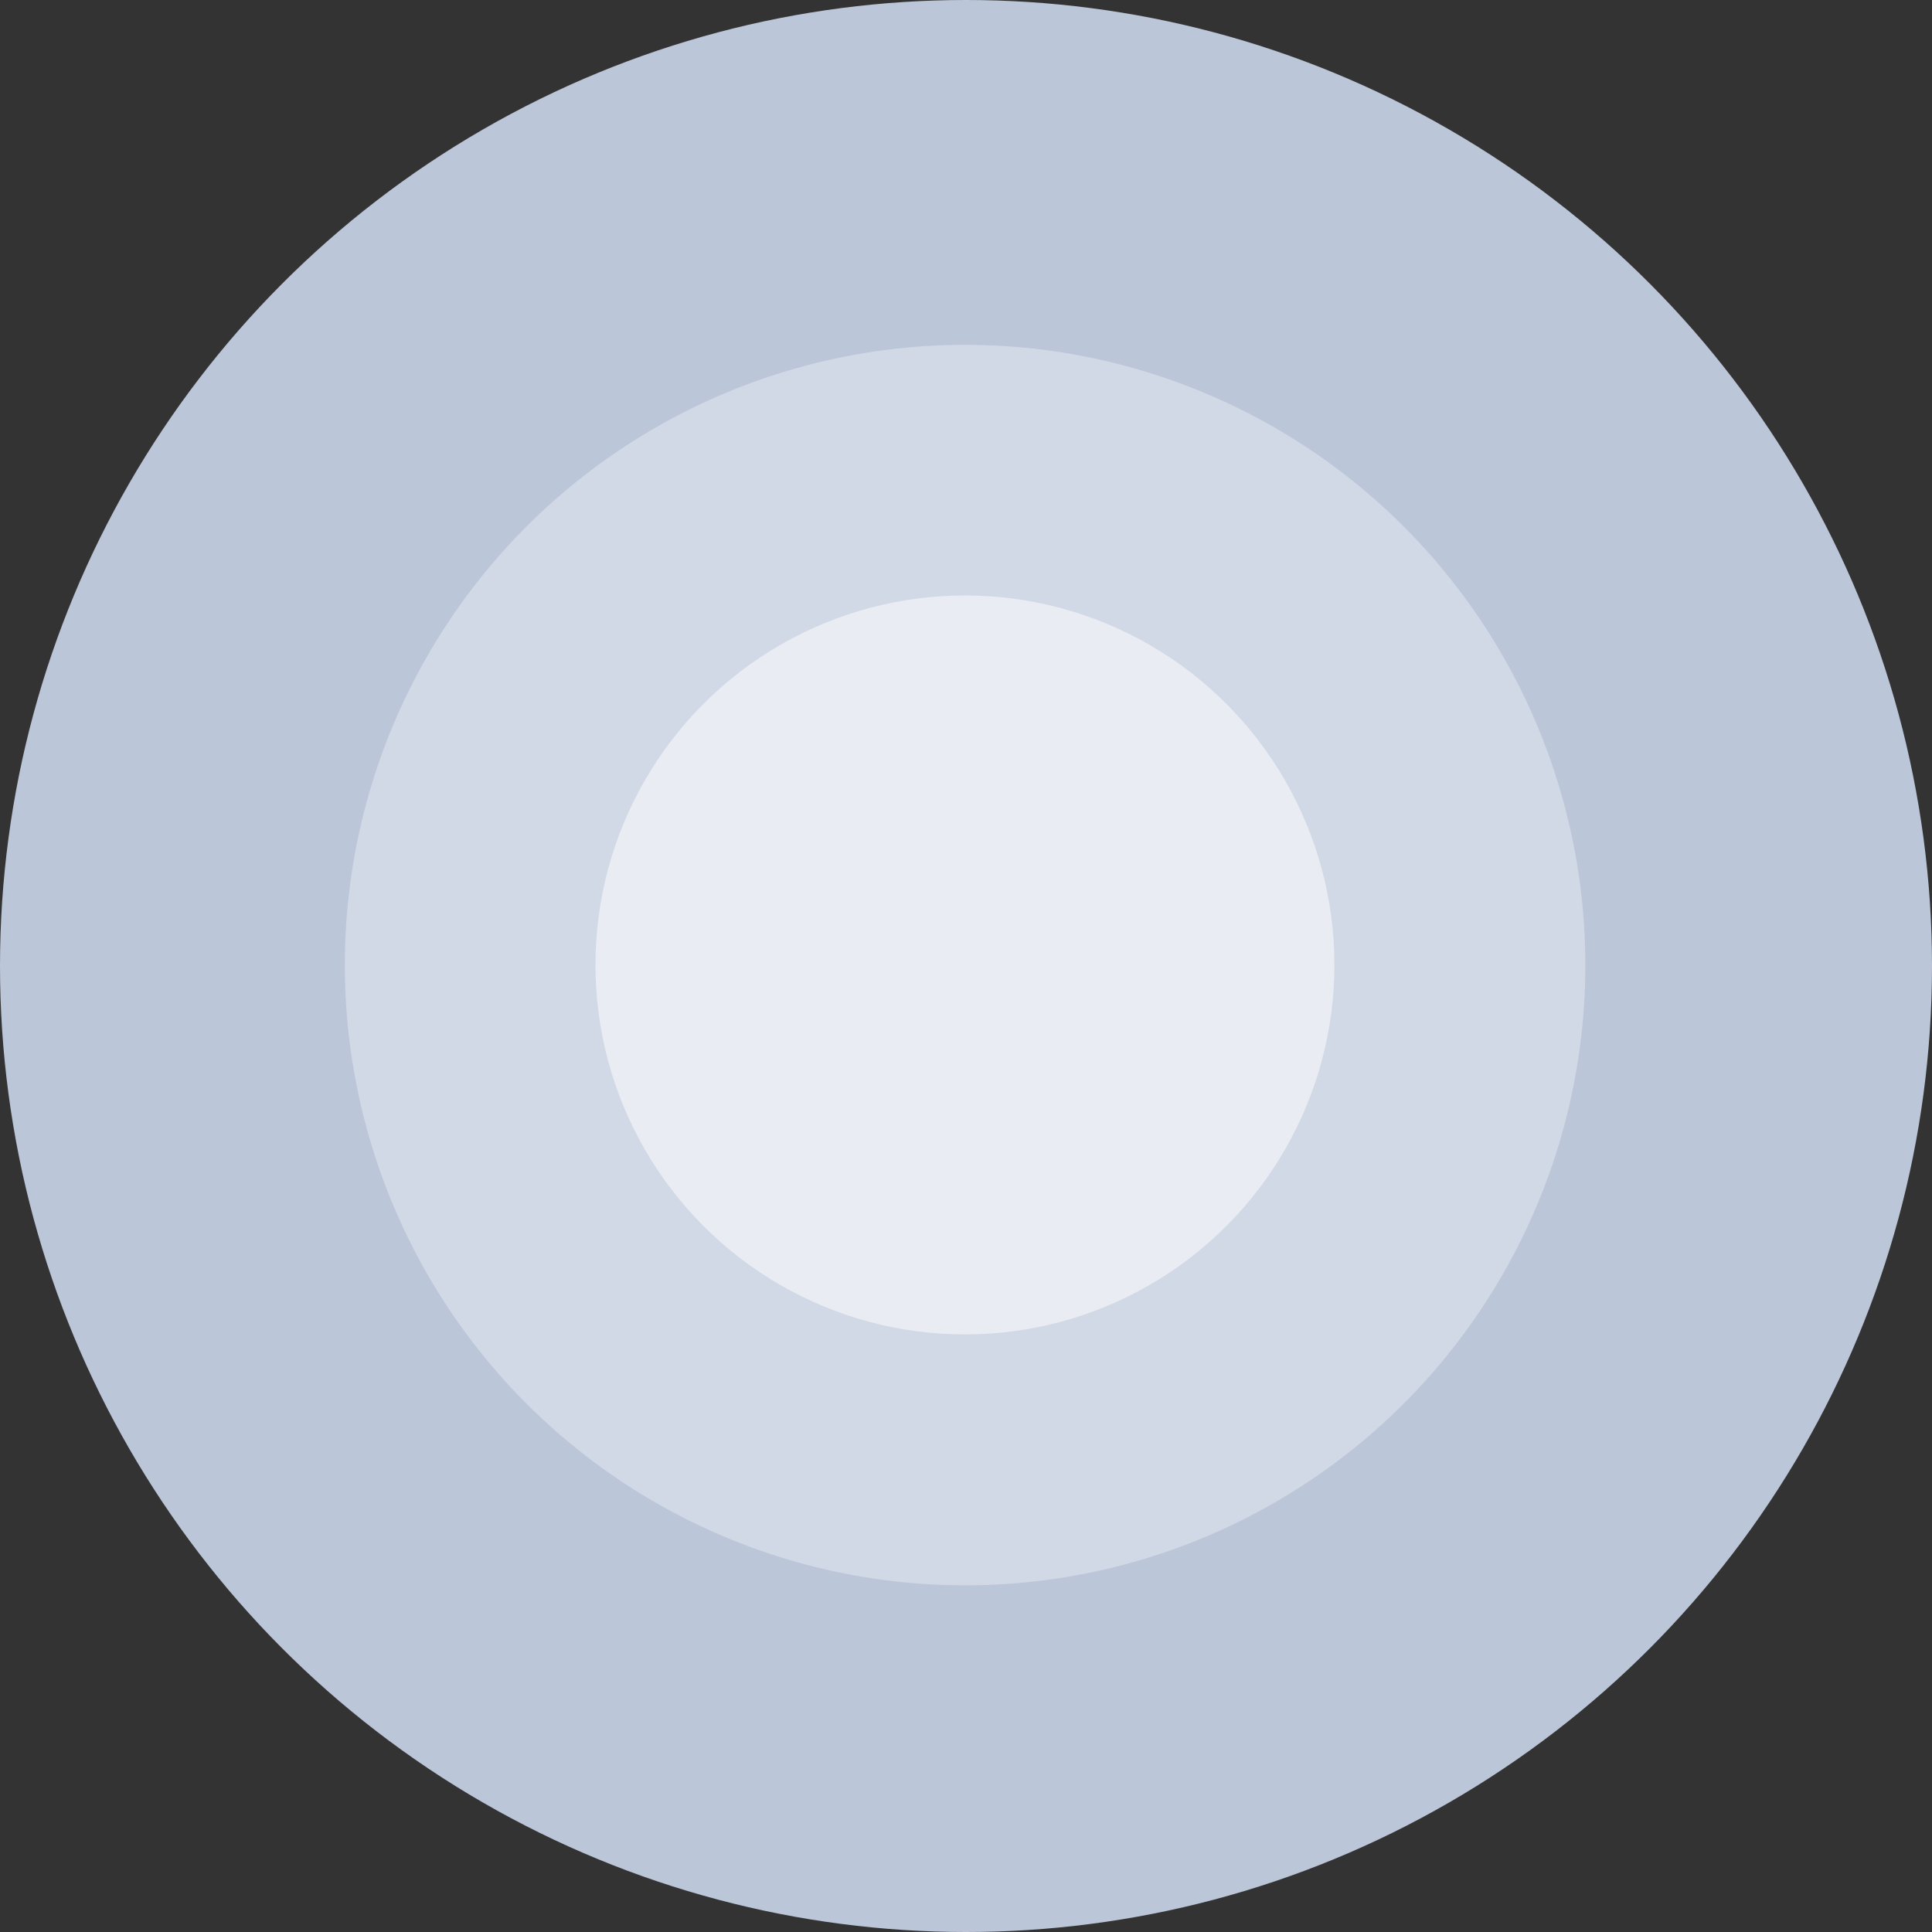 <?xml version="1.0" encoding="UTF-8"?> <svg xmlns="http://www.w3.org/2000/svg" width="915" height="915" viewBox="0 0 915 915" fill="none"><rect x="0" y="0" width="915" height="915" fill="#333333" stroke="none"/> <circle cx="457.5" cy="457.5" r="457.5" fill="#BCC6D9"></circle> <circle cx="457.068" cy="457.068" r="293.747" fill="#D2D9E6"></circle> <circle cx="456.993" cy="456.993" r="174.986" fill="#E9ECF2"></circle> </svg> 